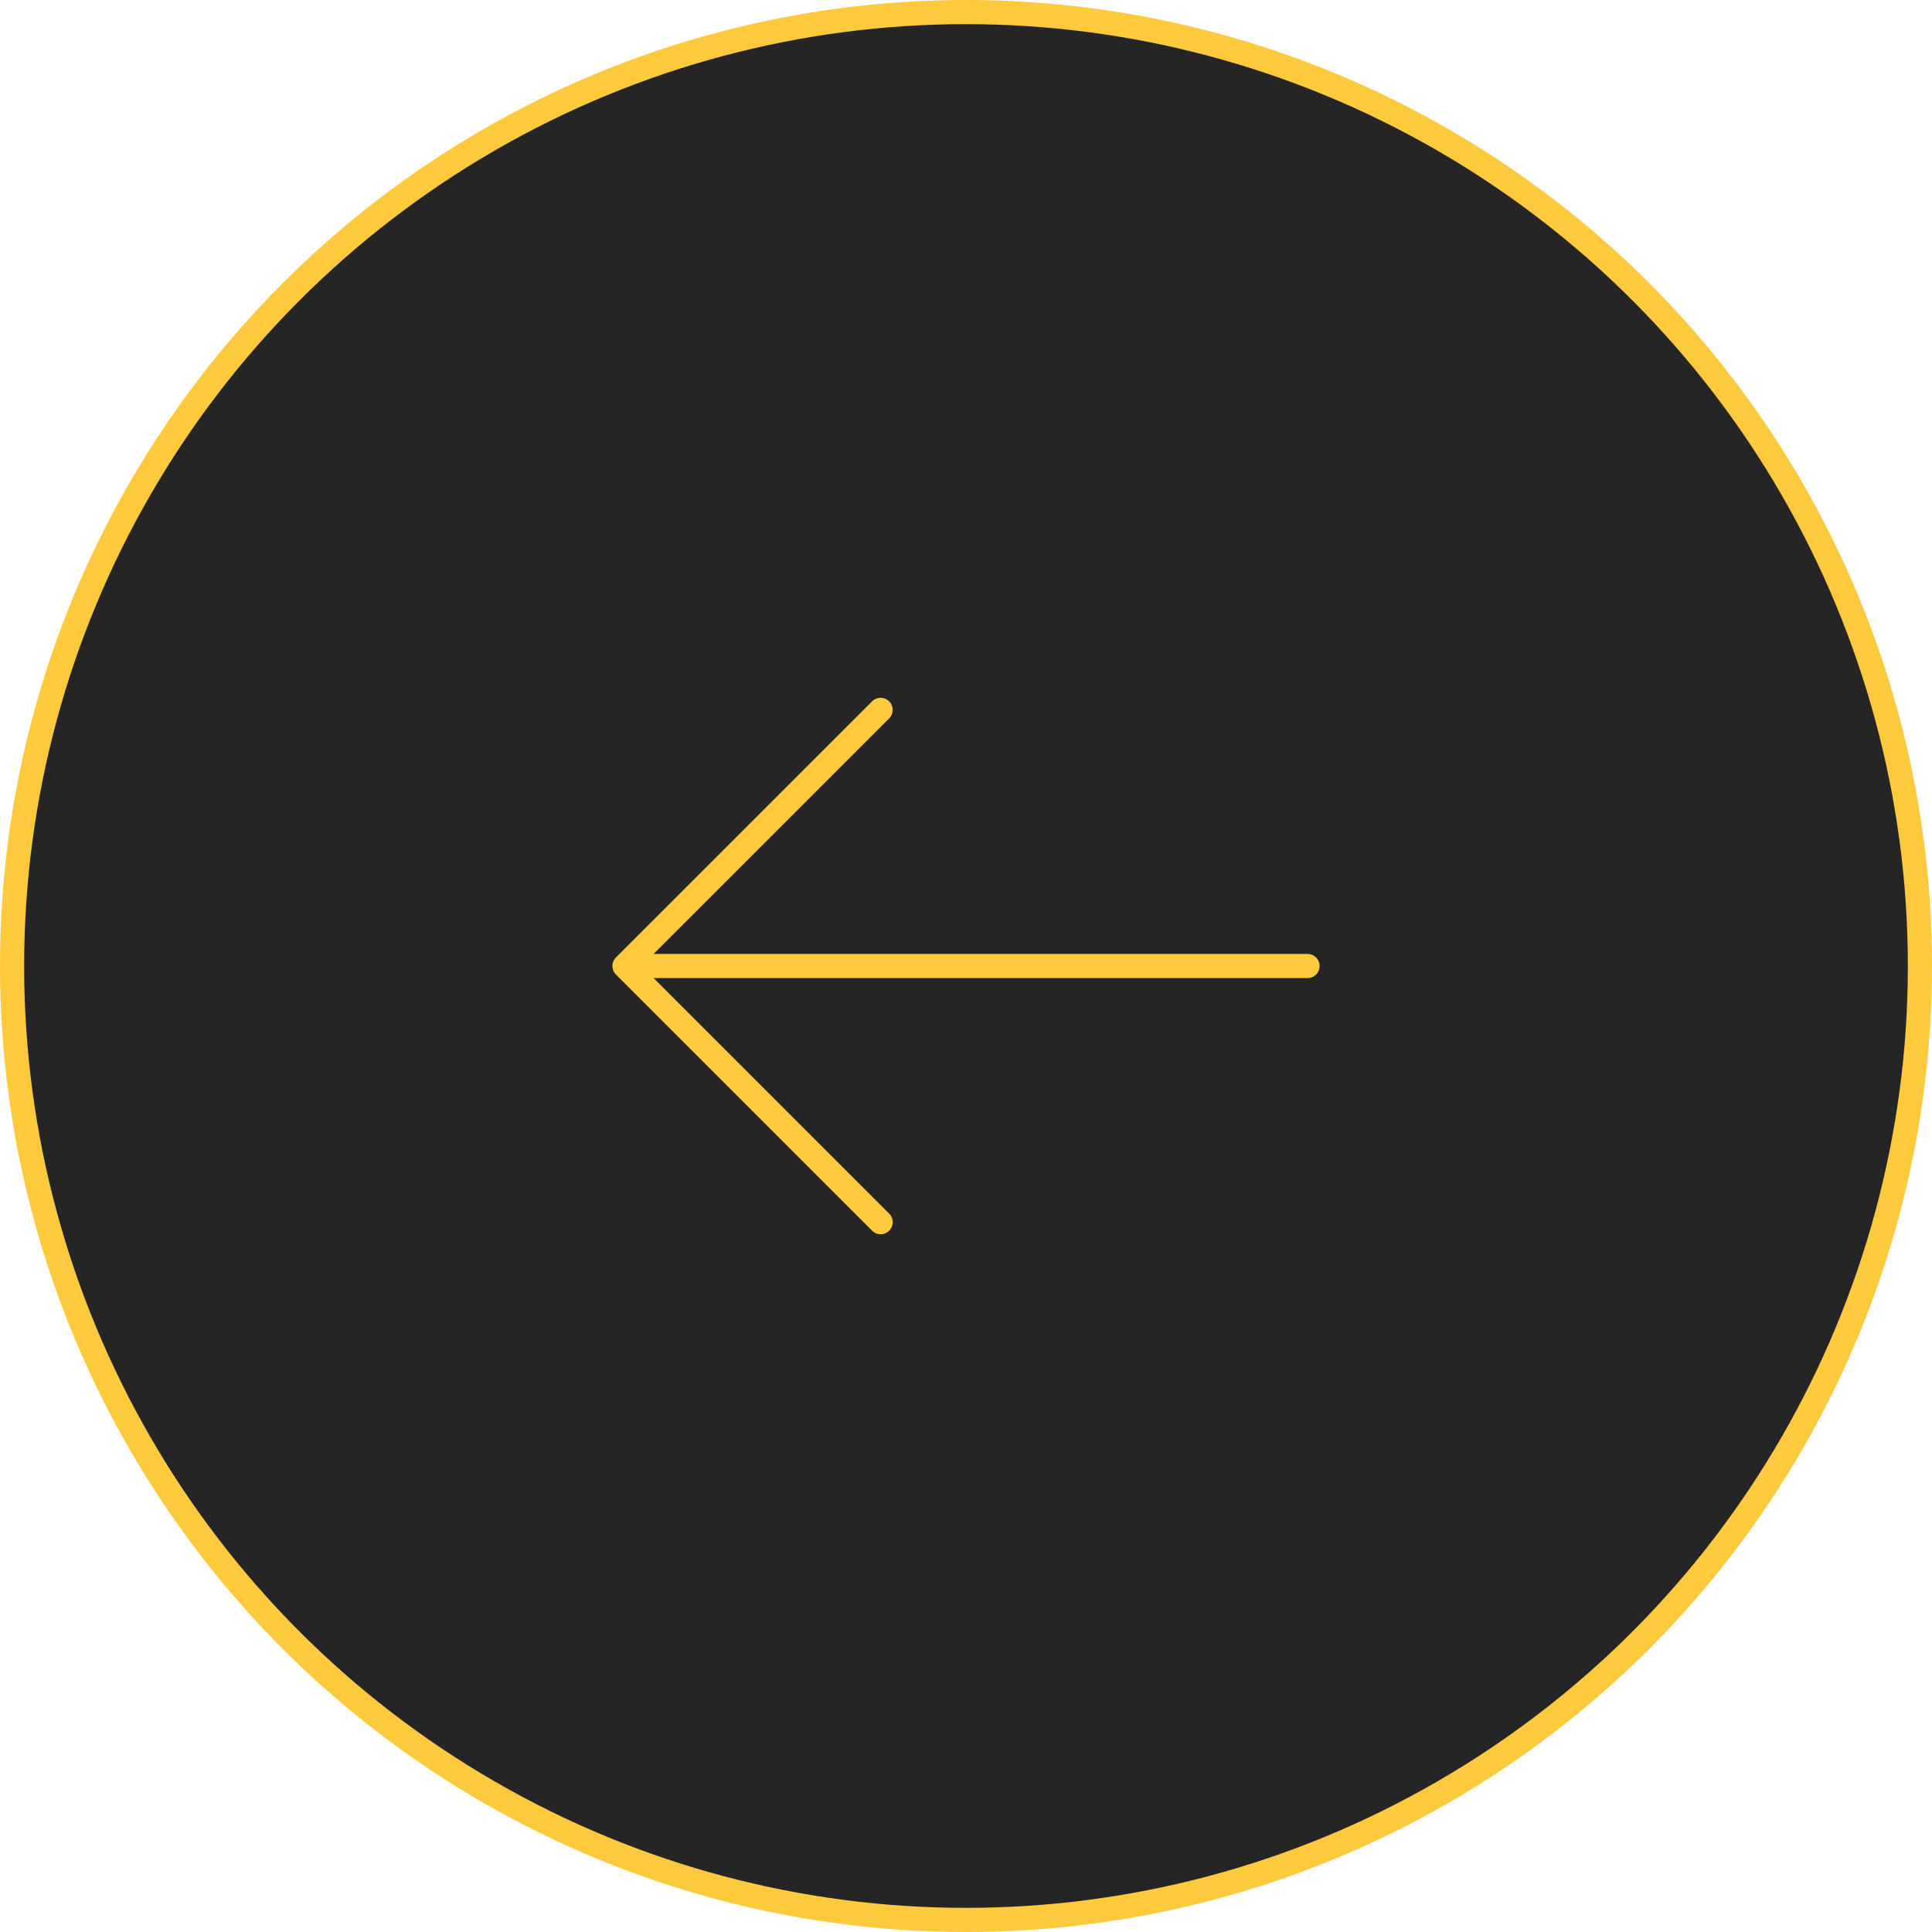 <?xml version="1.0" encoding="UTF-8"?> <svg xmlns="http://www.w3.org/2000/svg" width="80" height="80" viewBox="0 0 80 80" fill="none"><circle cx="40" cy="40" r="39.5" fill="#252525" stroke="#FDC93D"></circle><path d="M54.142 40H25.858M25.858 40L36.465 50.607M25.858 40L36.465 29.394" stroke="#FDC93D" stroke-linecap="round" stroke-linejoin="round"></path></svg> 